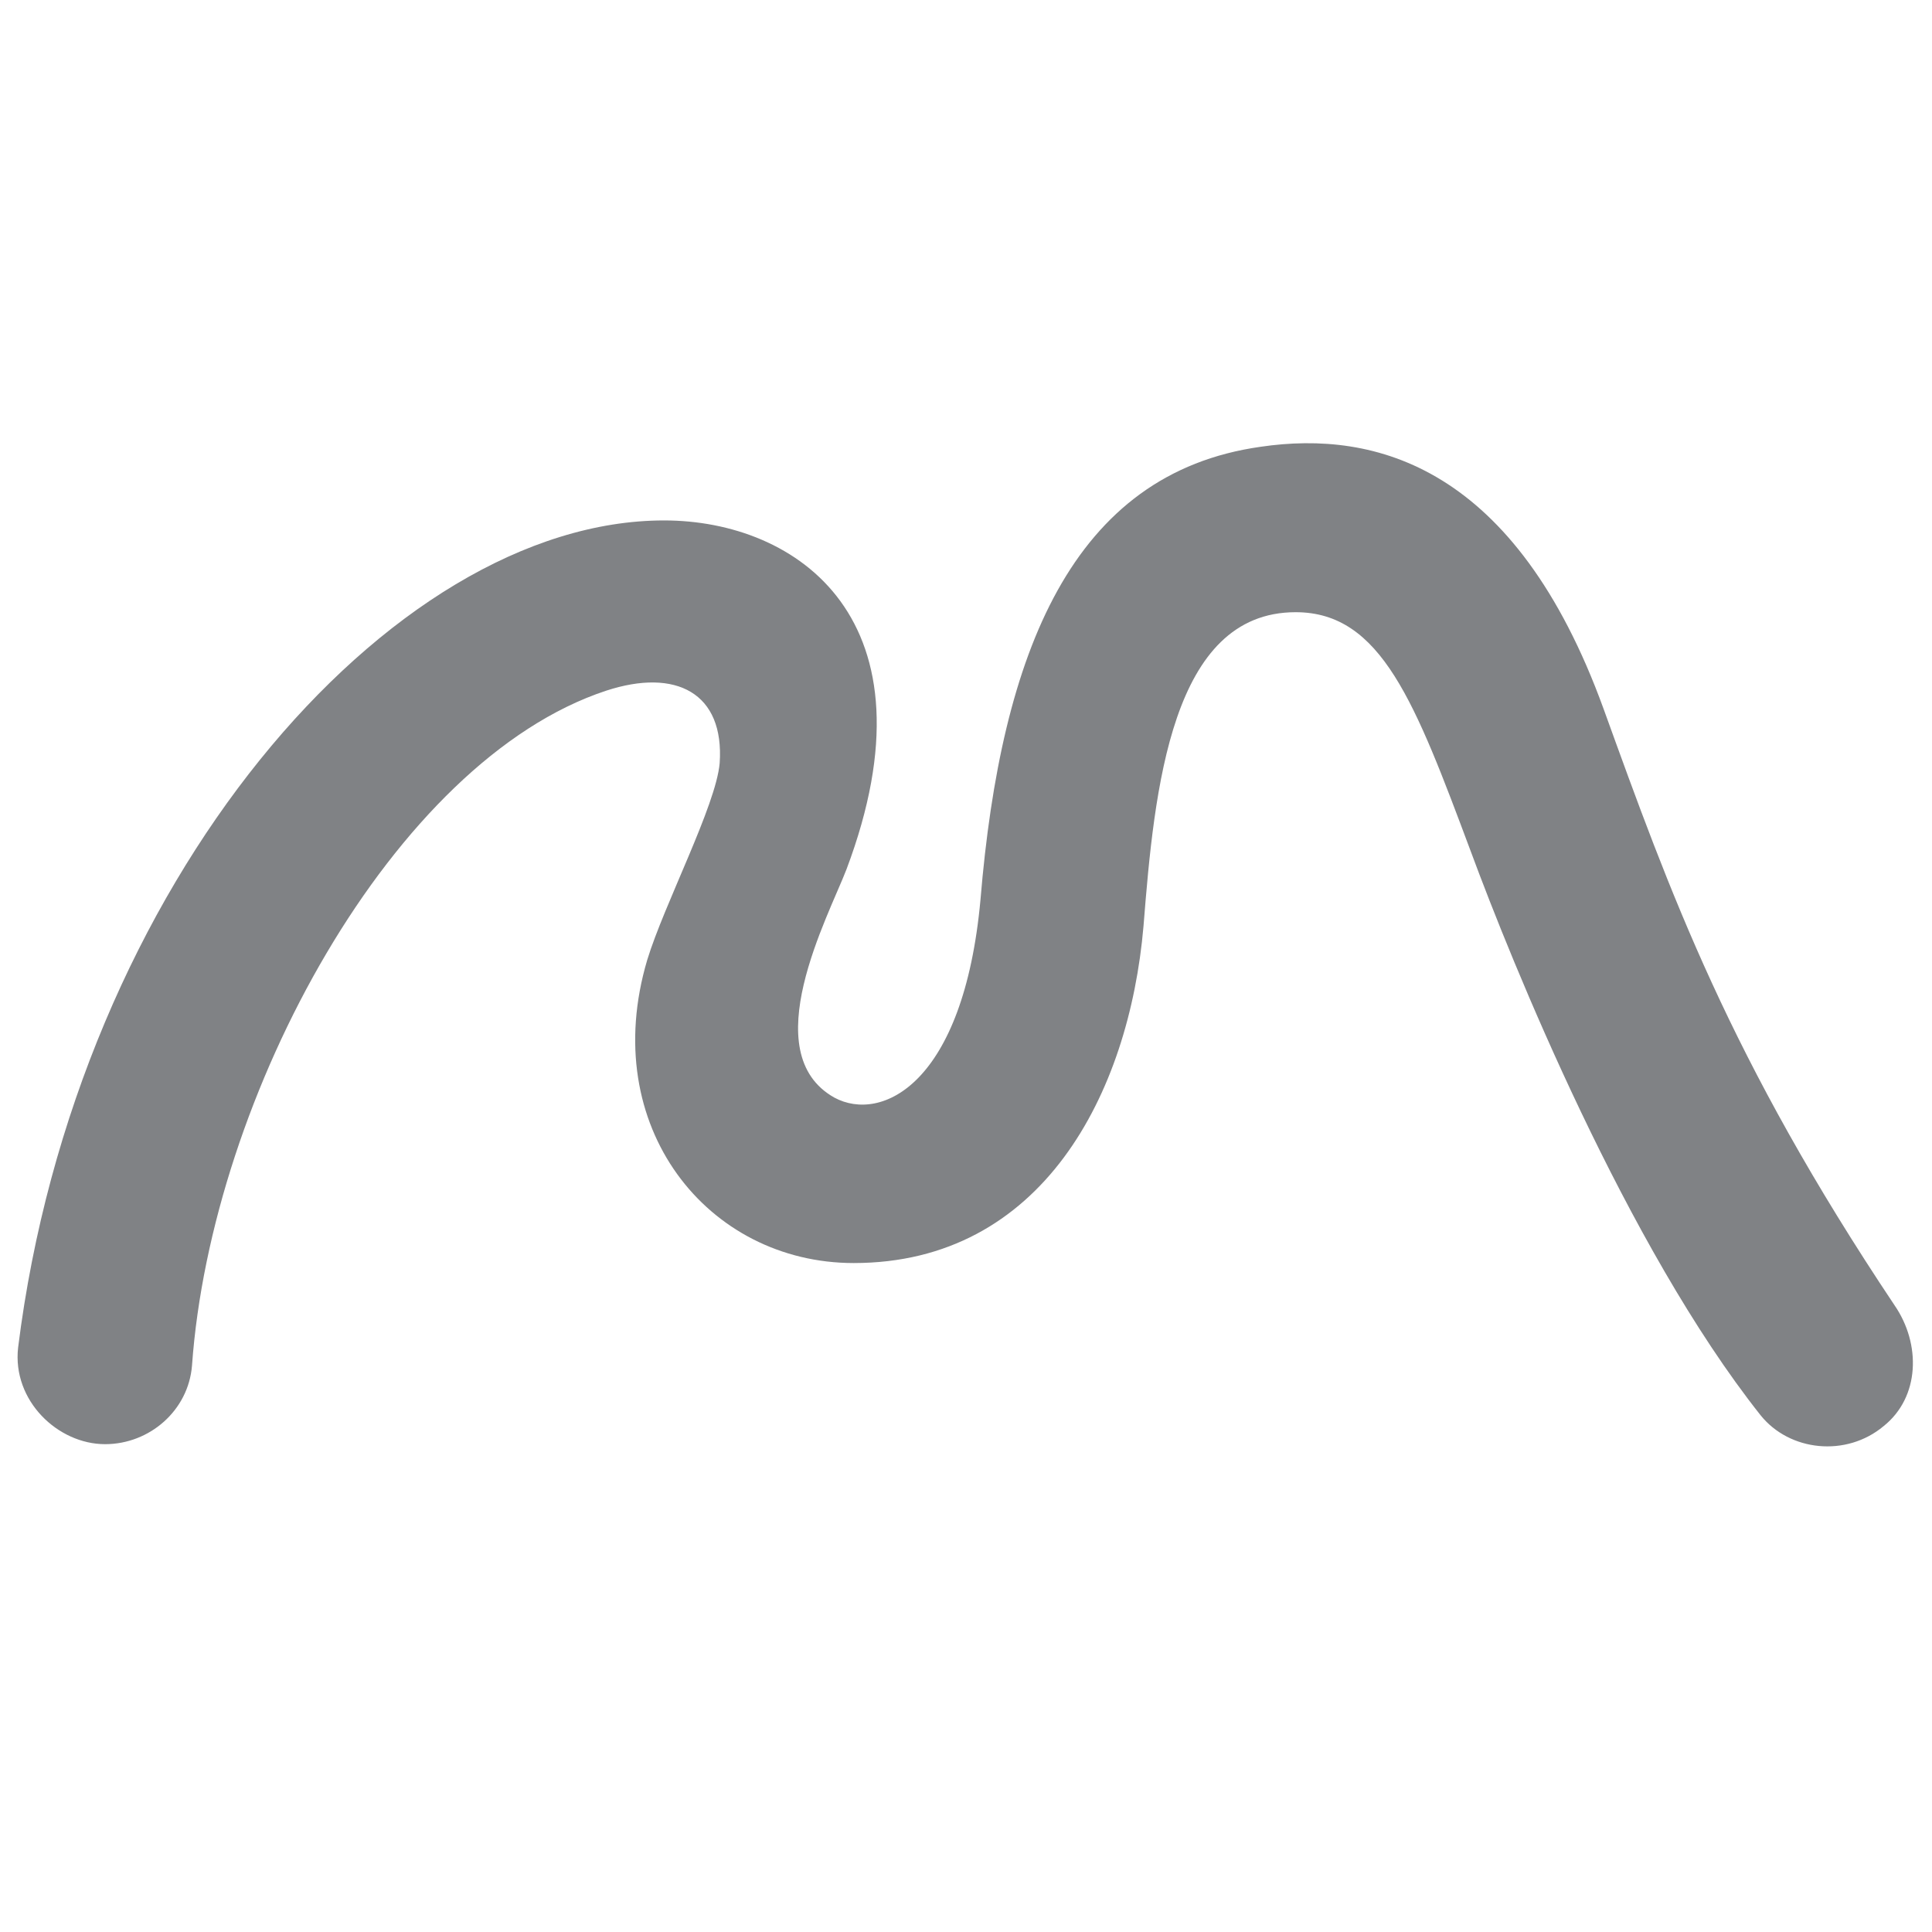<?xml version="1.0" encoding="utf-8"?>
<!-- Generator: Adobe Illustrator 26.1.0, SVG Export Plug-In . SVG Version: 6.00 Build 0)  -->
<svg version="1.1" id="Layer_1" xmlns="http://www.w3.org/2000/svg" xmlns:xlink="http://www.w3.org/1999/xlink" x="0px" y="0px"
	 viewBox="0 0 16 16" style="enable-background:new 0 0 16 16;" xml:space="preserve">
<style type="text/css">
	.st0{fill:#808285;}
</style>
<g>
	<path class="st0" d="M0.87,11.96c0.37,0,0.69-0.28,0.72-0.65C1.75,9.07,3.26,6.3,5.02,5.72C5.6,5.53,6,5.74,5.96,6.32
		C5.93,6.67,5.5,7.49,5.36,7.95c-0.41,1.38,0.5,2.51,1.71,2.51c1.56,0,2.28-1.4,2.4-2.79c0.09-1.14,0.23-2.6,1.26-2.6
		c0.71,0,0.99,0.75,1.45,1.98c0.34,0.92,1.29,3.27,2.4,4.67c0.24,0.3,0.71,0.35,1.02,0.09c0.3-0.24,0.31-0.68,0.09-1
		c-1.37-2.05-1.86-3.42-2.41-4.94c-0.73-2.01-1.89-2.31-2.84-2.17C8.88,3.92,8.29,5.4,8.12,7.45C7.98,8.98,7.3,9.3,6.91,9.09
		c-0.66-0.37-0.05-1.5,0.1-1.89C7.79,5.13,6.6,4.31,5.5,4.31c-2.27,0-4.87,3-5.35,6.85C0.1,11.6,0.48,11.96,0.87,11.96z"/>
</g>
</svg>
